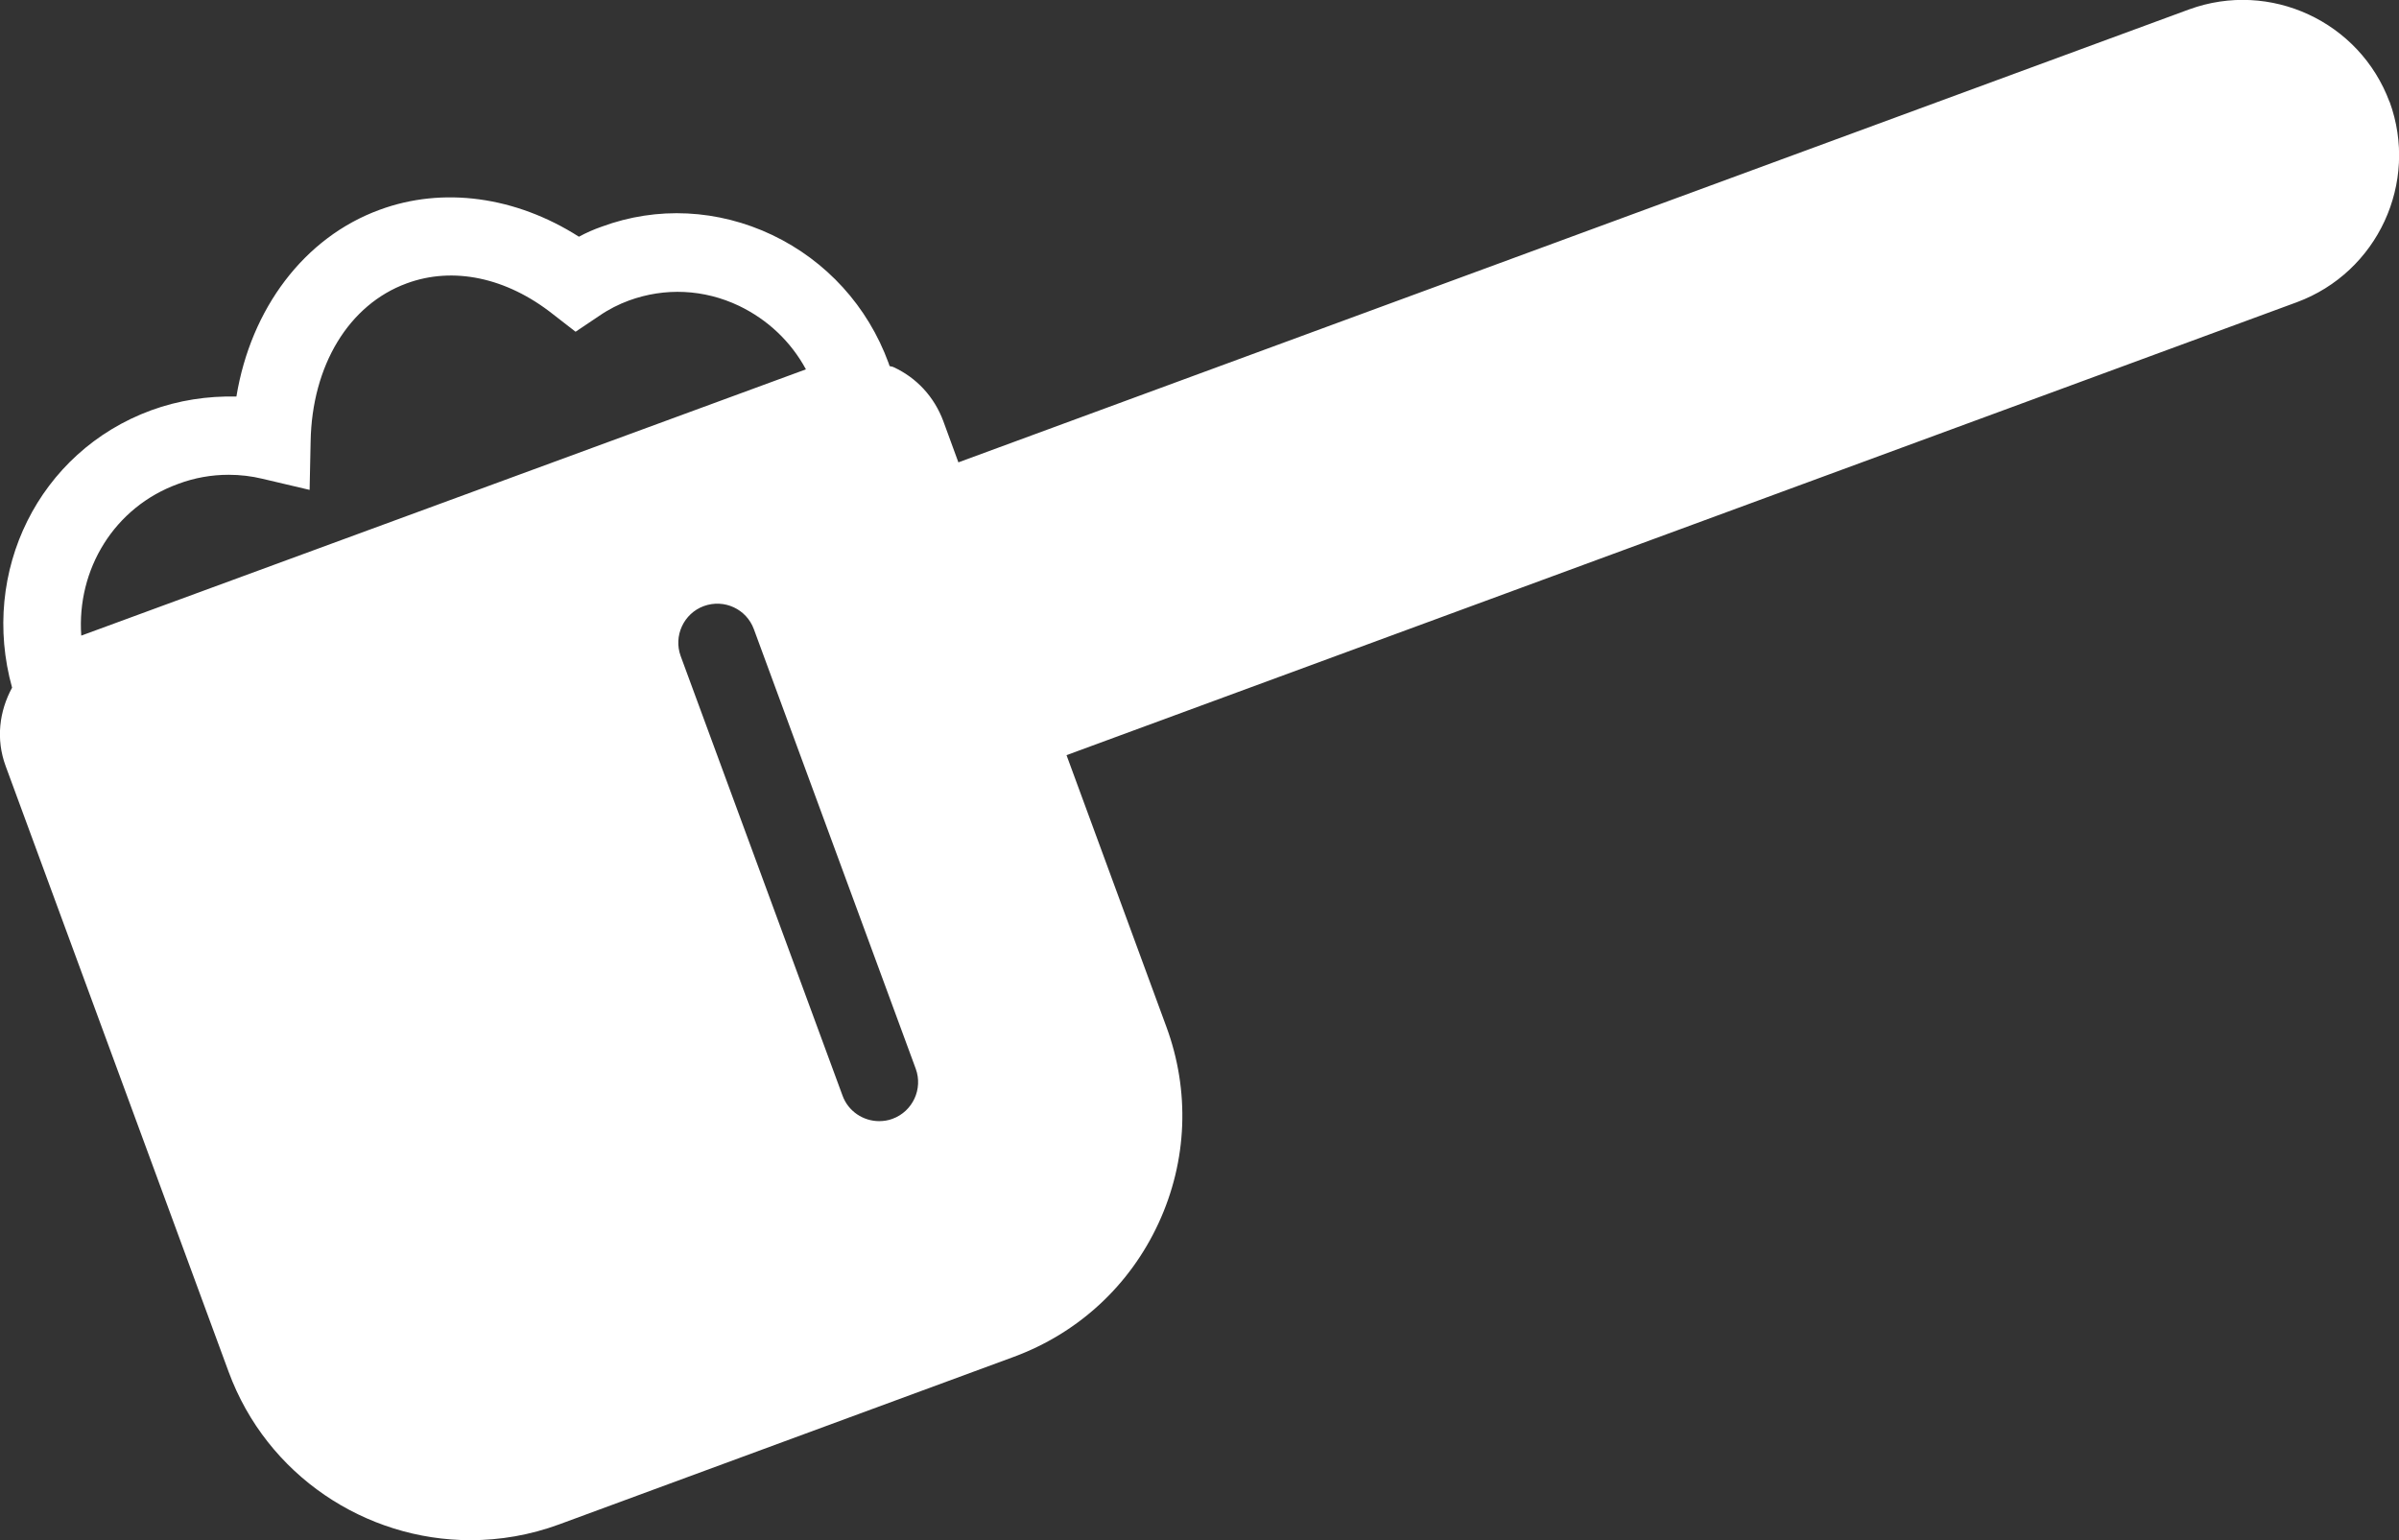 <?xml version="1.0" encoding="UTF-8"?>
<svg id="Layer_2" data-name="Layer 2" xmlns="http://www.w3.org/2000/svg" viewBox="0 0 71.44 45.87">
  <rect x="0" y="0" width="71.44" height="45.87" fill="#333333" stroke="none"/>
  <defs>
    <style>
      .cls-1 {
        fill: #fff;
      }
    </style>
  </defs>
  <g id="text">
    <path class="cls-1" d="M71.16,3.04c-.89-2.4-3.56-3.64-5.97-2.76L28.54,13.77l-.45-1.23c-.27-.72-.79-1.29-1.49-1.61-.04-.02-.07-.01-.11-.03-.01-.03-.02-.06-.03-.09-.62-1.69-1.85-3.04-3.46-3.81-1.62-.77-3.43-.86-5.08-.25-.23.08-.46.18-.68.3-1.88-1.2-4.05-1.5-5.94-.8-2.24.82-3.83,2.94-4.26,5.56-.86-.02-1.72.11-2.54.41C1.15,13.45-.6,17.03.36,20.48c-.38.7-.49,1.53-.19,2.34l6.64,18.04c1.14,3.09,4.08,5.01,7.2,5.01.88,0,1.77-.15,2.64-.47l13.54-4.99c1.92-.71,3.45-2.12,4.31-3.98.86-1.86.94-3.94.23-5.86l-2.97-8.08,36.64-13.49c2.4-.89,3.64-3.56,2.76-5.97ZM2.42,18.93c-.14-1.97.98-3.83,2.89-4.52.48-.18.99-.27,1.5-.27.34,0,.68.04,1.01.12l1.4.33.03-1.44c.04-2.27,1.14-4.08,2.86-4.71,1.38-.51,2.97-.18,4.36.92l.67.52.7-.47c.29-.2.59-.35.89-.46,1.07-.39,2.23-.34,3.28.16.85.41,1.54,1.06,1.99,1.89L2.42,18.93ZM26.58,33.32c-.13.05-.27.07-.4.07-.47,0-.92-.29-1.09-.76l-4.82-13.09c-.22-.6.09-1.27.69-1.49.61-.22,1.27.09,1.49.69l4.82,13.09c.22.6-.09,1.27-.69,1.49Z"/>
  </g>
</svg>